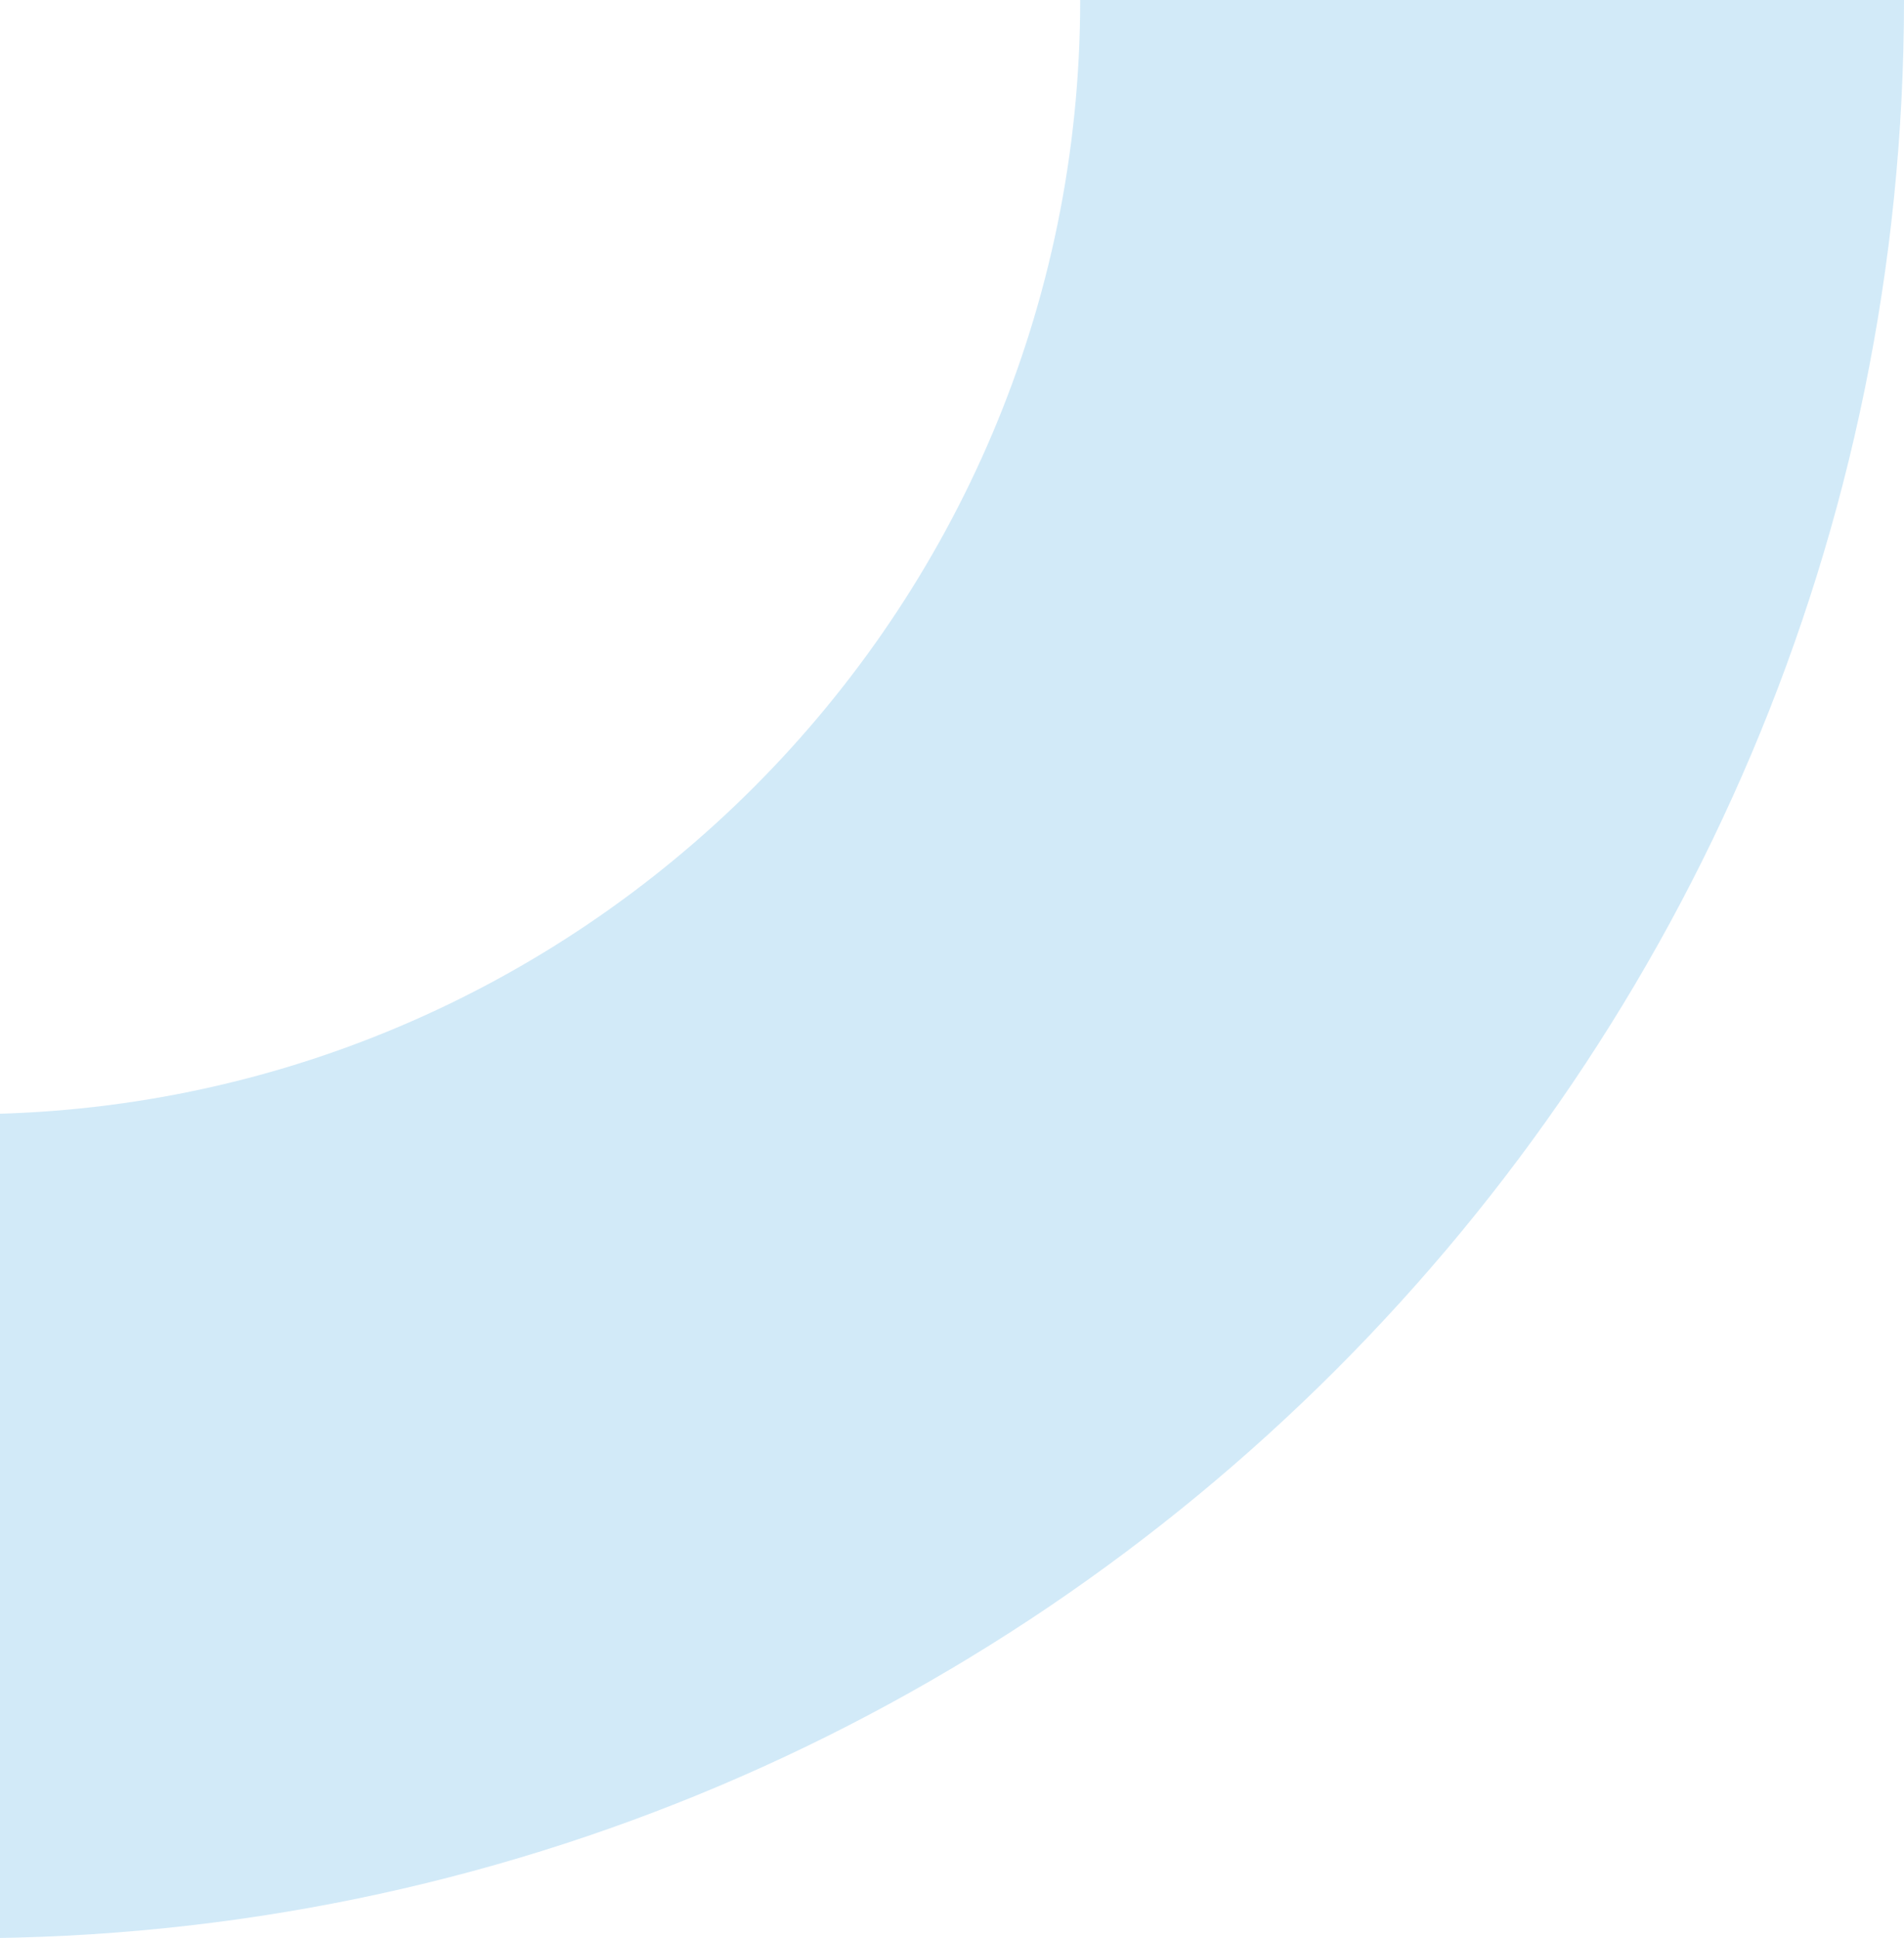 <svg width="451" height="459" viewBox="0 0 451 459" fill="none" xmlns="http://www.w3.org/2000/svg">
<path d="M-8 263.864L-8 459C245.094 459 451 253.114 451 0L255.864 -8.52966e-06C255.864 145.494 137.494 263.864 -8 263.864Z" fill="#64B8E8" fill-opacity="0.29"/>
</svg>
